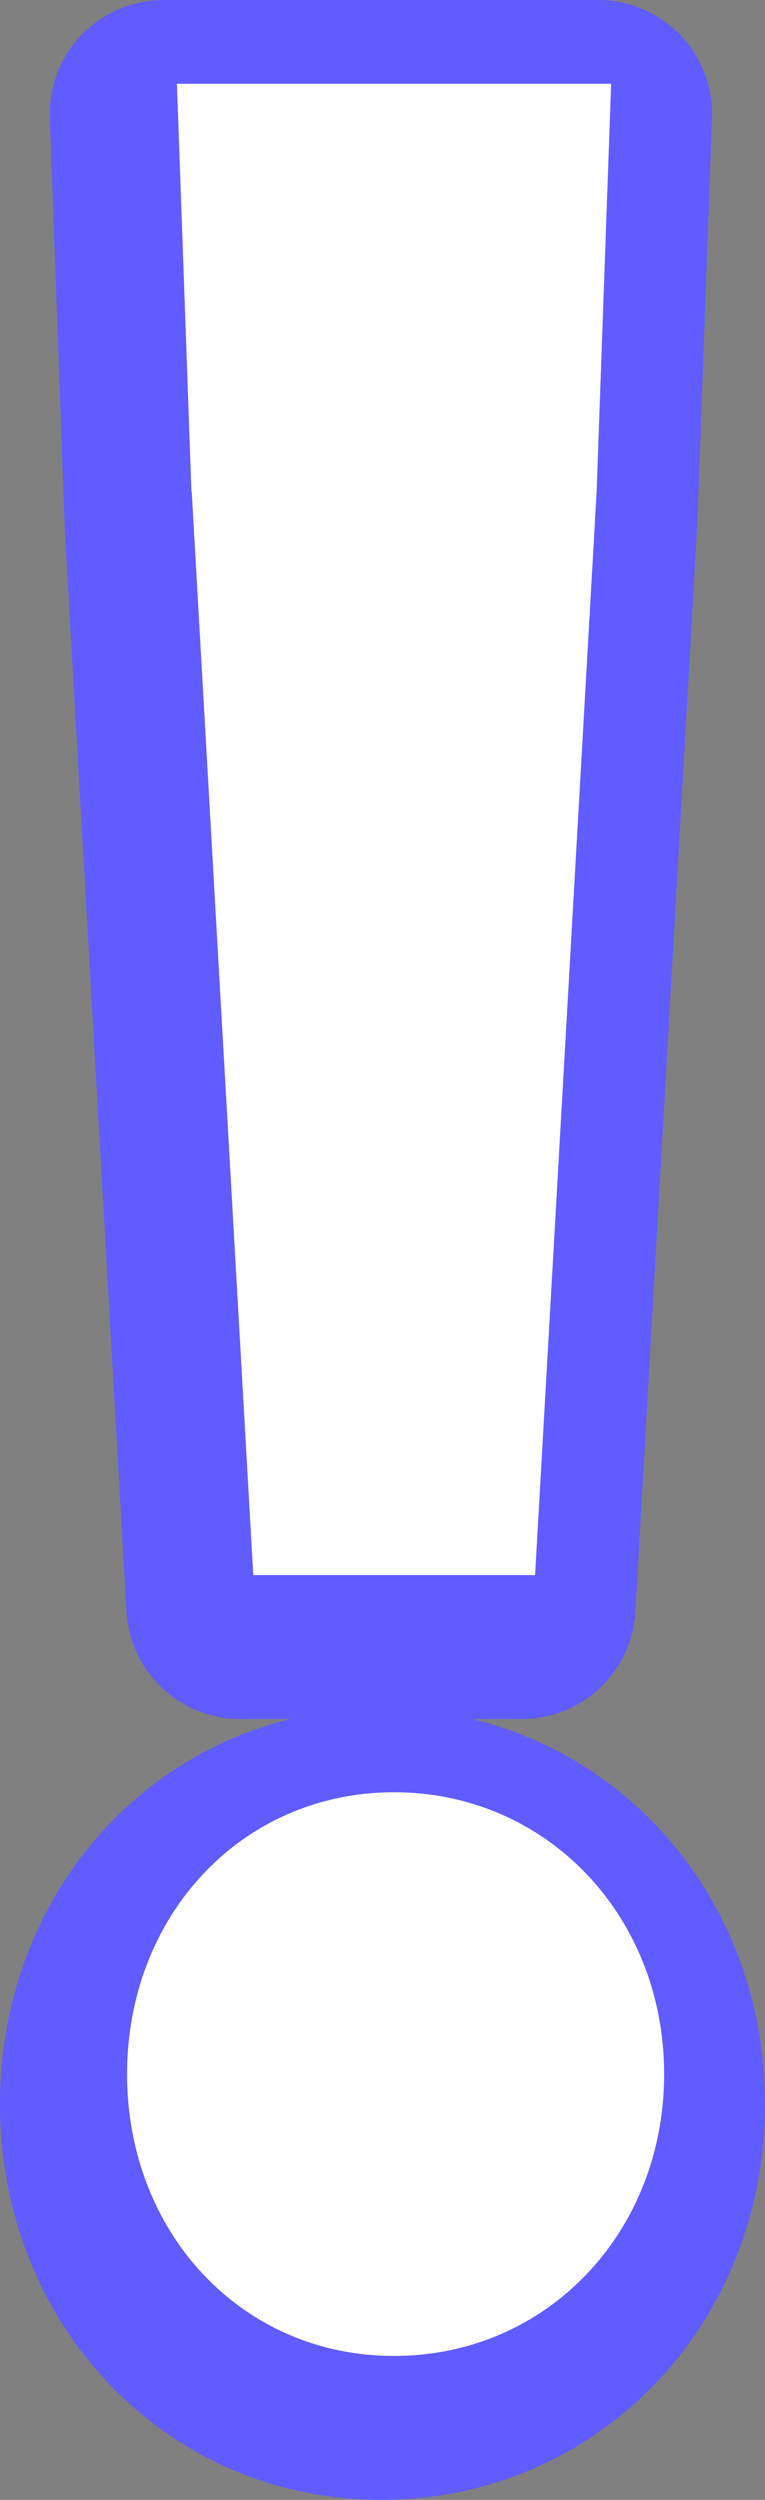 <?xml version="1.0" encoding="UTF-8"?>
<svg id="uuid-8c1b936b-9b6f-4e77-bb4b-2ef45abb608e" data-name="圖層 1" xmlns="http://www.w3.org/2000/svg" viewBox="0 0 26.85 87.72">
  <rect x="0" y="0" width="26.85" height="87.72" fill="#808080" stroke="none"/>
  <g>
    <path d="M4,73.83c0-5.56,4.02-9.89,9.37-9.89s9.48,4.33,9.48,9.89-4.12,9.89-9.48,9.89-9.37-4.33-9.37-9.89ZM6.27,18.32l-.52-14.32h15.24l-.52,14.32-2.16,38.01h-9.89l-2.16-38.01Z" style="fill: #2c2833;"/>
    <path d="M13.37,87.72c-7.5,0-13.37-6.1-13.37-13.89,0-6.65,4.28-12.07,10.2-13.51h-1.77c-2.12,0-3.87-1.66-3.99-3.77L2.27,18.54s0-.06,0-.08l-.52-14.32c-.04-1.08.36-2.14,1.12-2.92.75-.78,1.79-1.22,2.88-1.22h15.24c1.09,0,2.12.44,2.88,1.22.75.78,1.16,1.84,1.12,2.92l-.52,14.32-2.17,38.09c-.12,2.12-1.87,3.77-3.99,3.77h-1.74c5.96,1.44,10.28,6.86,10.28,13.51,0,7.79-5.92,13.89-13.48,13.89ZM13.37,67.94c-3.11,0-5.37,2.48-5.37,5.89s2.26,5.89,5.37,5.89,5.48-2.53,5.48-5.89-2.35-5.89-5.48-5.89ZM12.21,52.32h2.33l1.95-34.23.36-10.09h-6.95l.37,10.13,1.95,34.19Z" style="fill: #605cff;"/>
  </g>
  <path d="M4.46,72.78c0-5.56,4.02-9.89,9.37-9.89s9.48,4.33,9.48,9.89-4.12,9.89-9.48,9.89-9.37-4.33-9.37-9.89ZM6.72,17.26l-.51-14.32h15.24l-.51,14.32-2.16,38.01h-9.89l-2.16-38.01Z" style="fill: #fff;"/>
</svg>